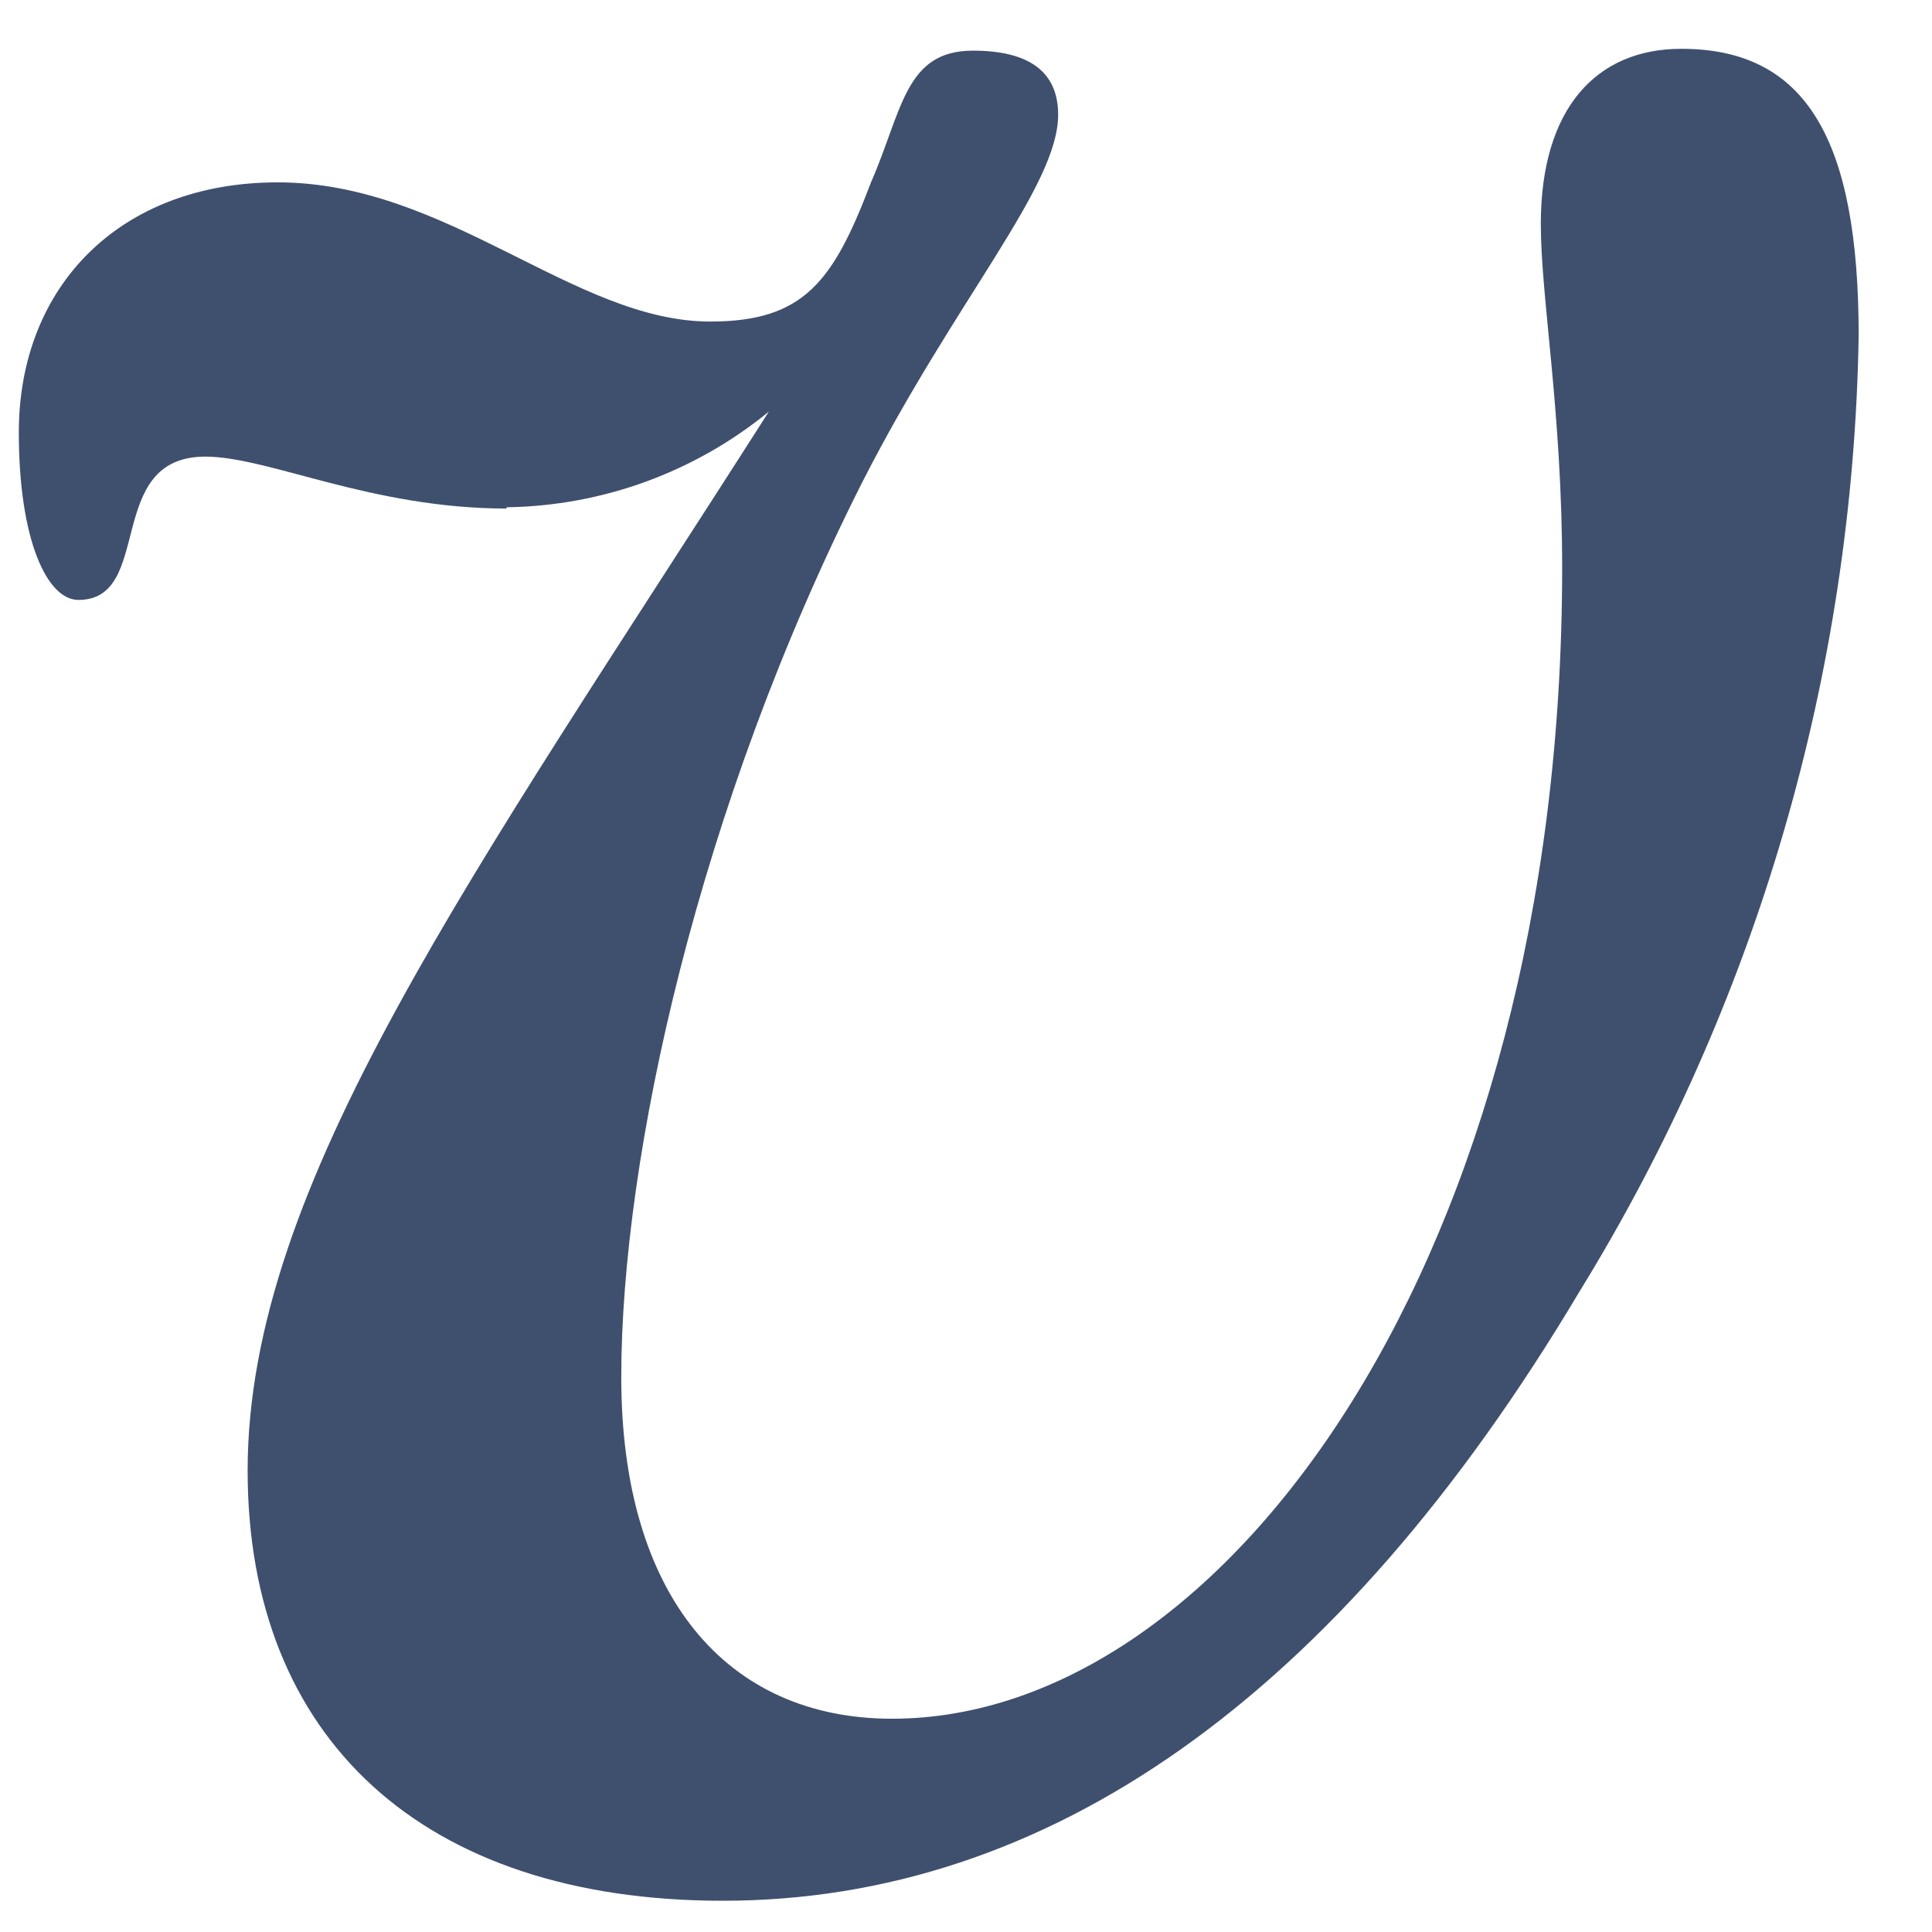 <svg width="23" height="23" viewBox="0 0 23 23" fill="none" xmlns="http://www.w3.org/2000/svg">
<path d="M6.03 6.054C4.414 6.054 3.198 5.436 2.444 5.436C1.231 5.436 1.84 7.142 0.933 7.142C0.56 7.142 0.224 6.427 0.224 5.149C0.224 3.399 1.437 2.171 3.306 2.171C5.328 2.171 6.836 3.828 8.455 3.828C9.575 3.828 9.922 3.347 10.369 2.171C10.742 1.318 10.772 0.603 11.582 0.603C12.239 0.603 12.597 0.845 12.597 1.366C12.597 2.219 11.384 3.552 10.272 5.727C8.306 9.614 7.396 13.788 7.396 16.395C7.396 19.002 8.653 20.461 10.619 20.461C14.608 20.461 18.597 14.92 18.597 6.762C18.597 4.9 18.343 3.545 18.343 2.666C18.343 1.296 19 0.581 20.015 0.581C21.508 0.581 22.127 1.668 22.127 3.999C22.061 8.021 20.913 11.951 18.802 15.378C15.918 20.219 12.459 22.628 8.604 22.628C5.019 22.628 2.948 20.681 2.948 17.508C2.948 14.097 5.623 10.433 9.153 4.9C8.271 5.622 7.17 6.023 6.03 6.039" fill="#3F506E"/>
</svg>